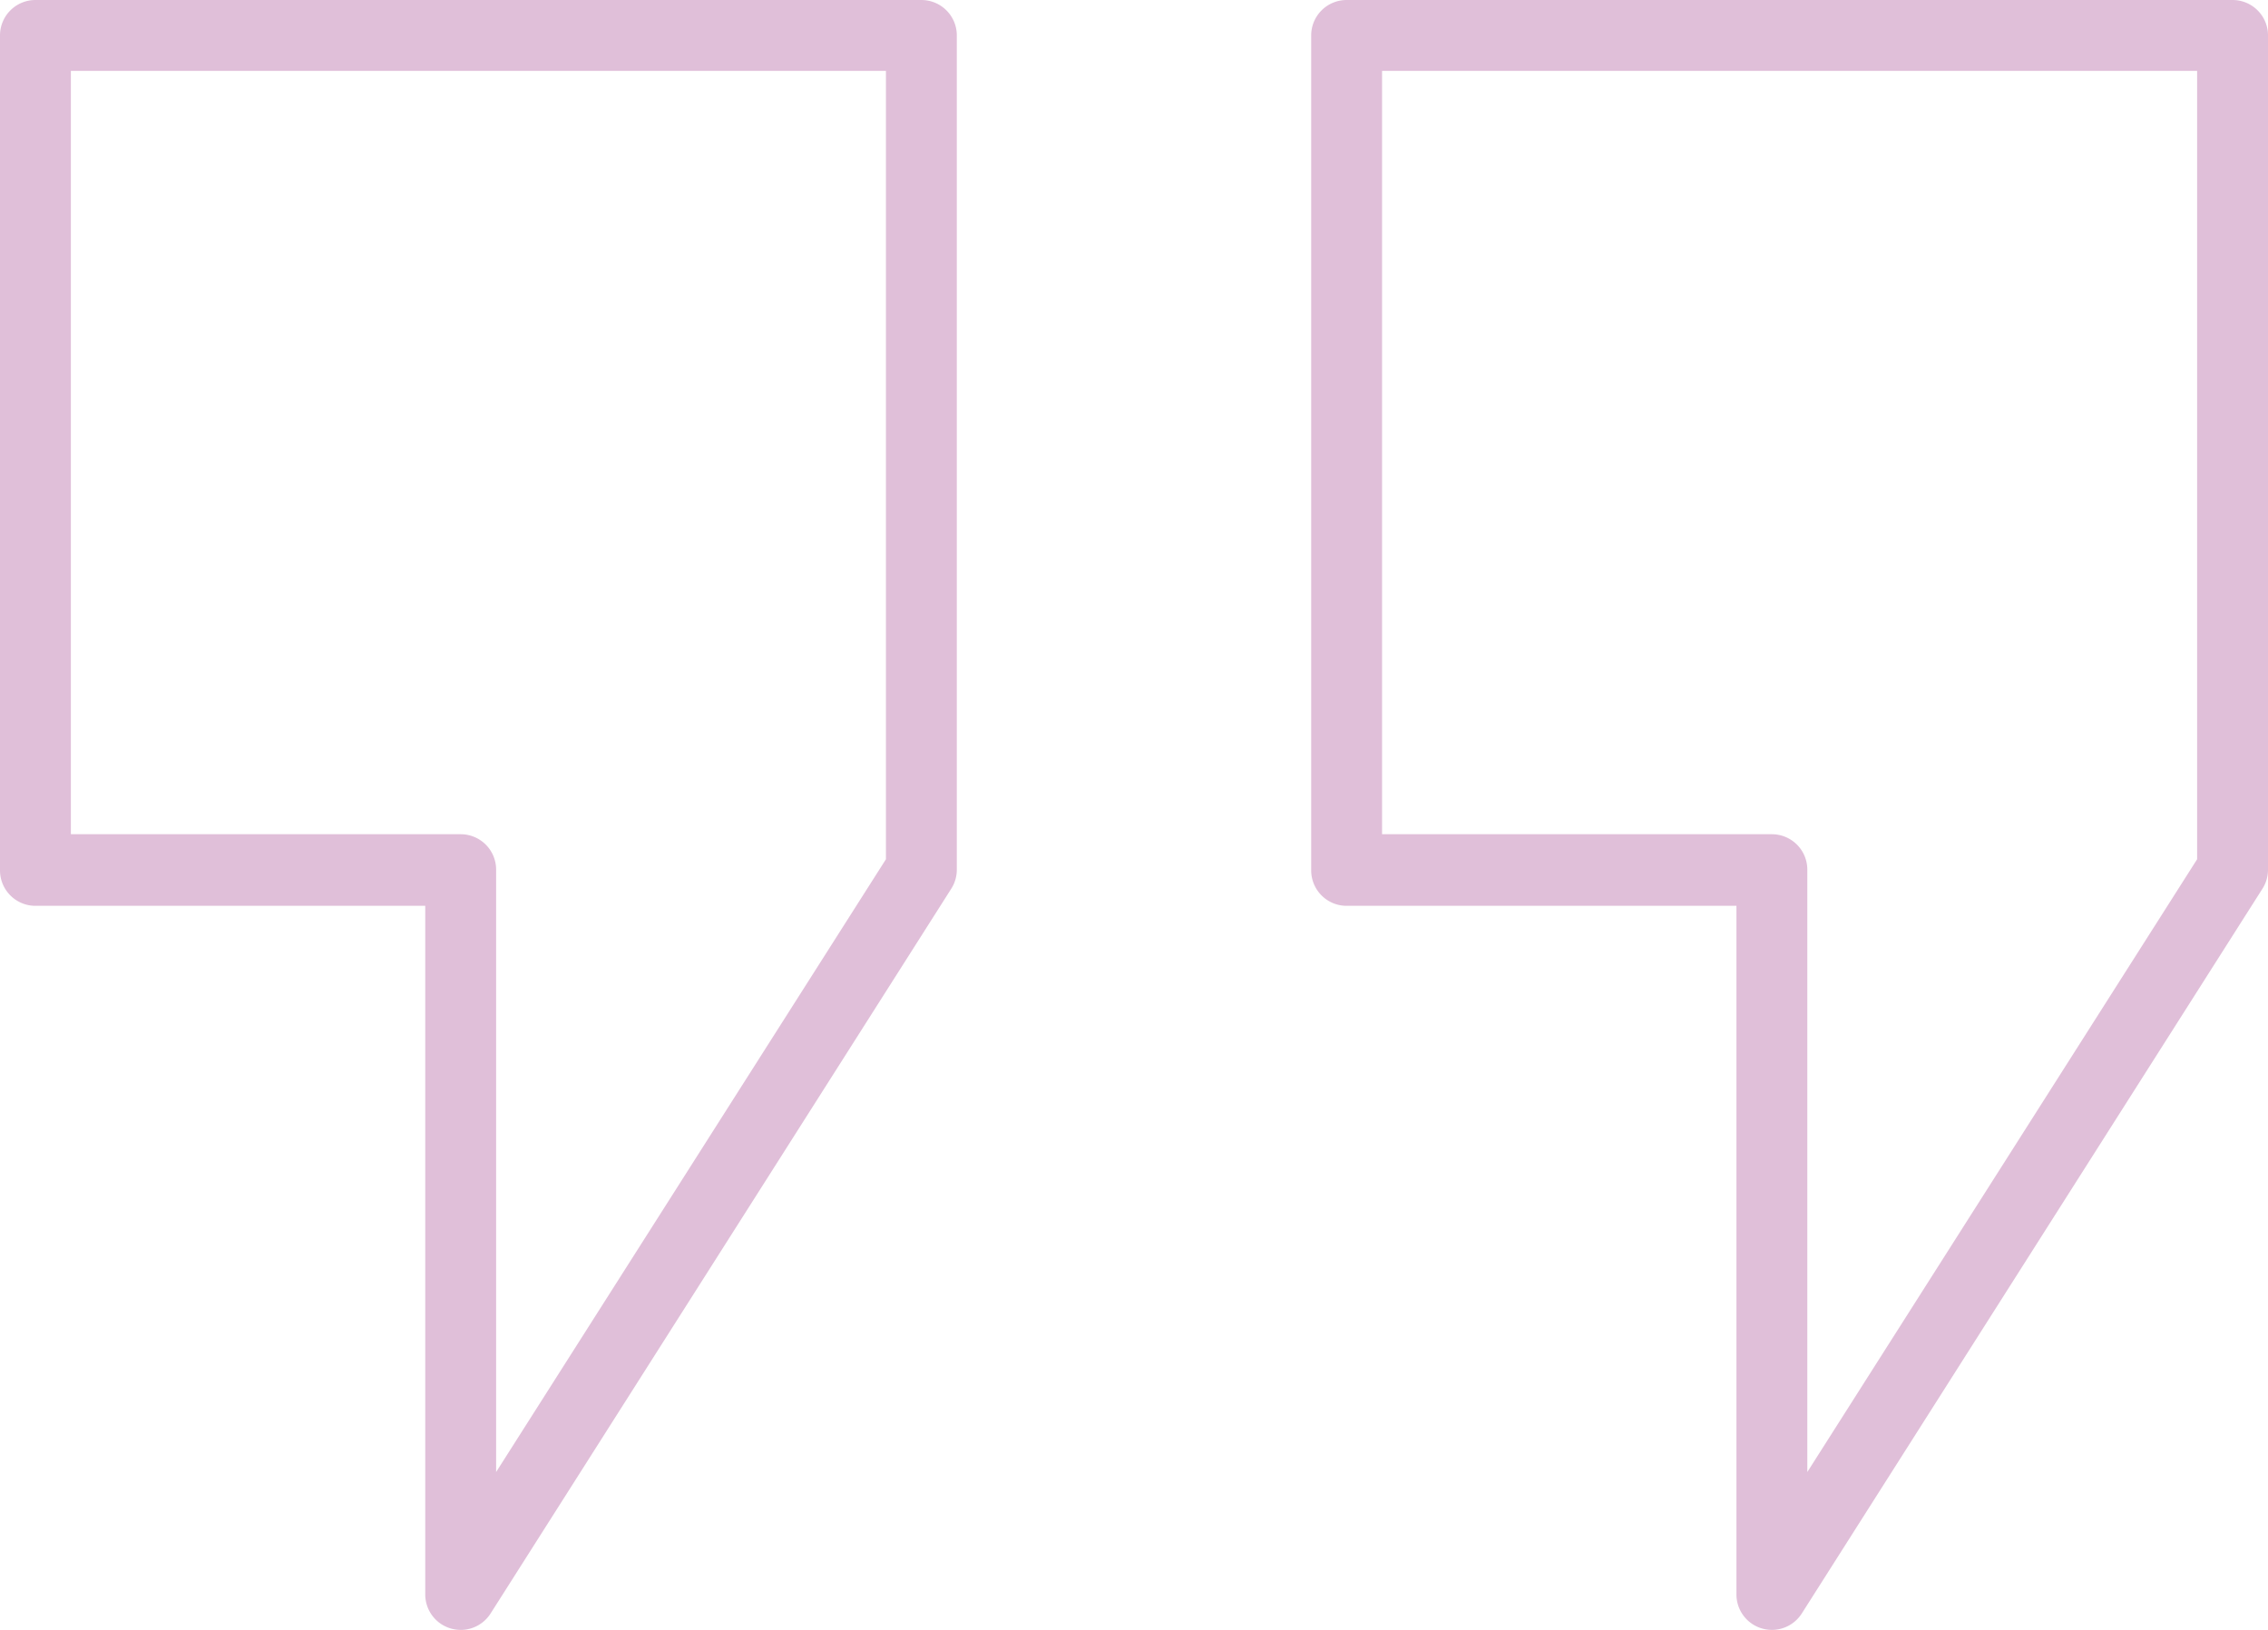 <svg xmlns="http://www.w3.org/2000/svg" width="398.5" height="286.422" viewBox="0 0 398.5 286.422"><g id="Group_1714" data-name="Group 1714" transform="translate(0 -18)"><path id="Path_3254" data-name="Path 3254" d="M80.945,304.422a6.724,6.724,0,0,1-1.743-.249,6.227,6.227,0,0,1-4.483-5.978V177.182H6.227A6.227,6.227,0,0,1,0,170.956V24.227A6.227,6.227,0,0,1,6.227,18H161.891a6.227,6.227,0,0,1,6.227,6.227v146.6a6.228,6.228,0,0,1-.966,3.332L86.207,301.527a6.227,6.227,0,0,1-5.261,2.9ZM12.453,164.6H80.945a6.227,6.227,0,0,1,6.227,6.227V276.683l68.492-107.688V30.453H12.453Z" fill="#e0bfd9"></path><path id="Path_3255" data-name="Path 3255" d="M154.945,304.422a6.724,6.724,0,0,1-1.743-.249,6.227,6.227,0,0,1-4.483-5.978V177.182H80.227A6.227,6.227,0,0,1,74,170.956V24.227A6.227,6.227,0,0,1,80.227,18H235.891a6.227,6.227,0,0,1,6.227,6.227v146.6a6.228,6.228,0,0,1-.966,3.332L160.207,301.527A6.227,6.227,0,0,1,154.945,304.422ZM86.453,164.6h68.492a6.227,6.227,0,0,1,6.227,6.227V276.683l68.492-107.688V30.453H86.453Z" transform="translate(156.383)" fill="#e0bfd9"></path></g></svg>